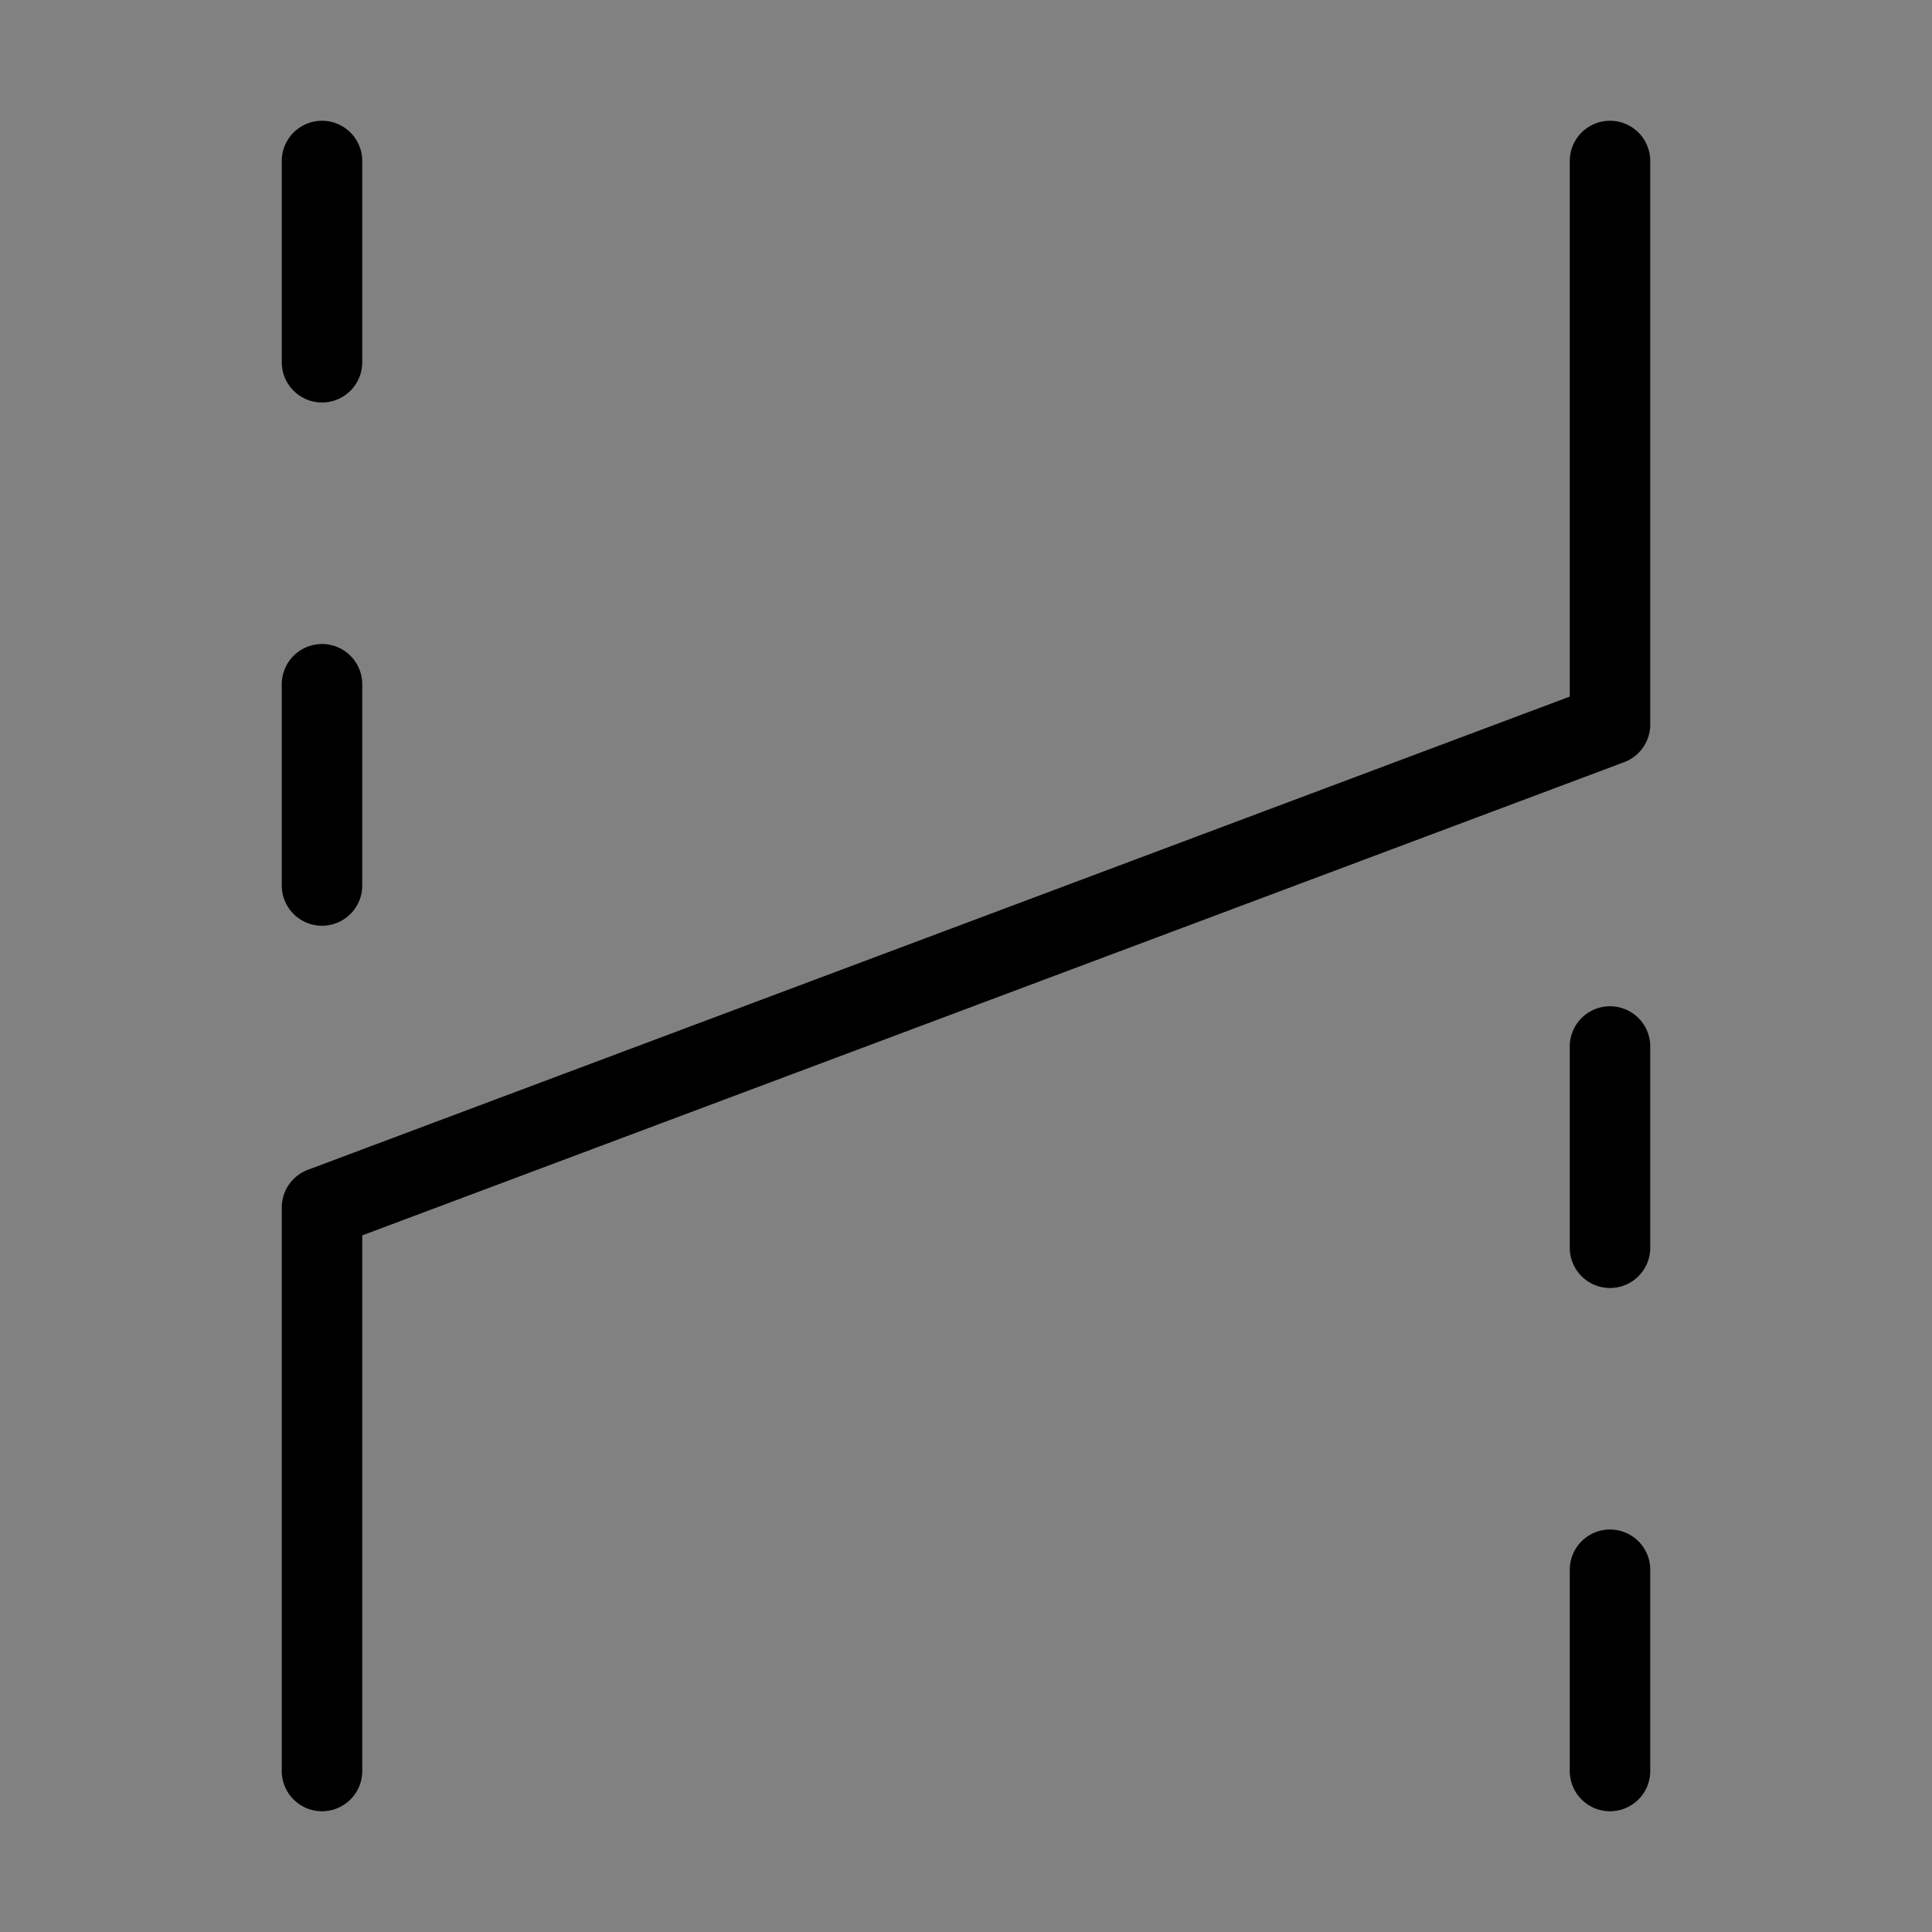 <svg viewBox="0 0 48 48" fill="none" xmlns="http://www.w3.org/2000/svg"><rect x="0" y="0" width="48" height="48" fill="#808080" stroke="none"/><rect width="48" height="48" fill="white" fill-opacity="0.01"/><path d="M40 4V18L8 30L8 44" stroke="currentColor" stroke-width="2" stroke-linecap="round" stroke-linejoin="round"/><path d="M8 22V17" stroke="currentColor" stroke-width="2" stroke-linecap="round" stroke-linejoin="round"/><path d="M8 9V4" stroke="currentColor" stroke-width="2" stroke-linecap="round" stroke-linejoin="round"/><path d="M40 44V39" stroke="currentColor" stroke-width="2" stroke-linecap="round" stroke-linejoin="round"/><path d="M40 31V26" stroke="currentColor" stroke-width="2" stroke-linecap="round" stroke-linejoin="round"/></svg>